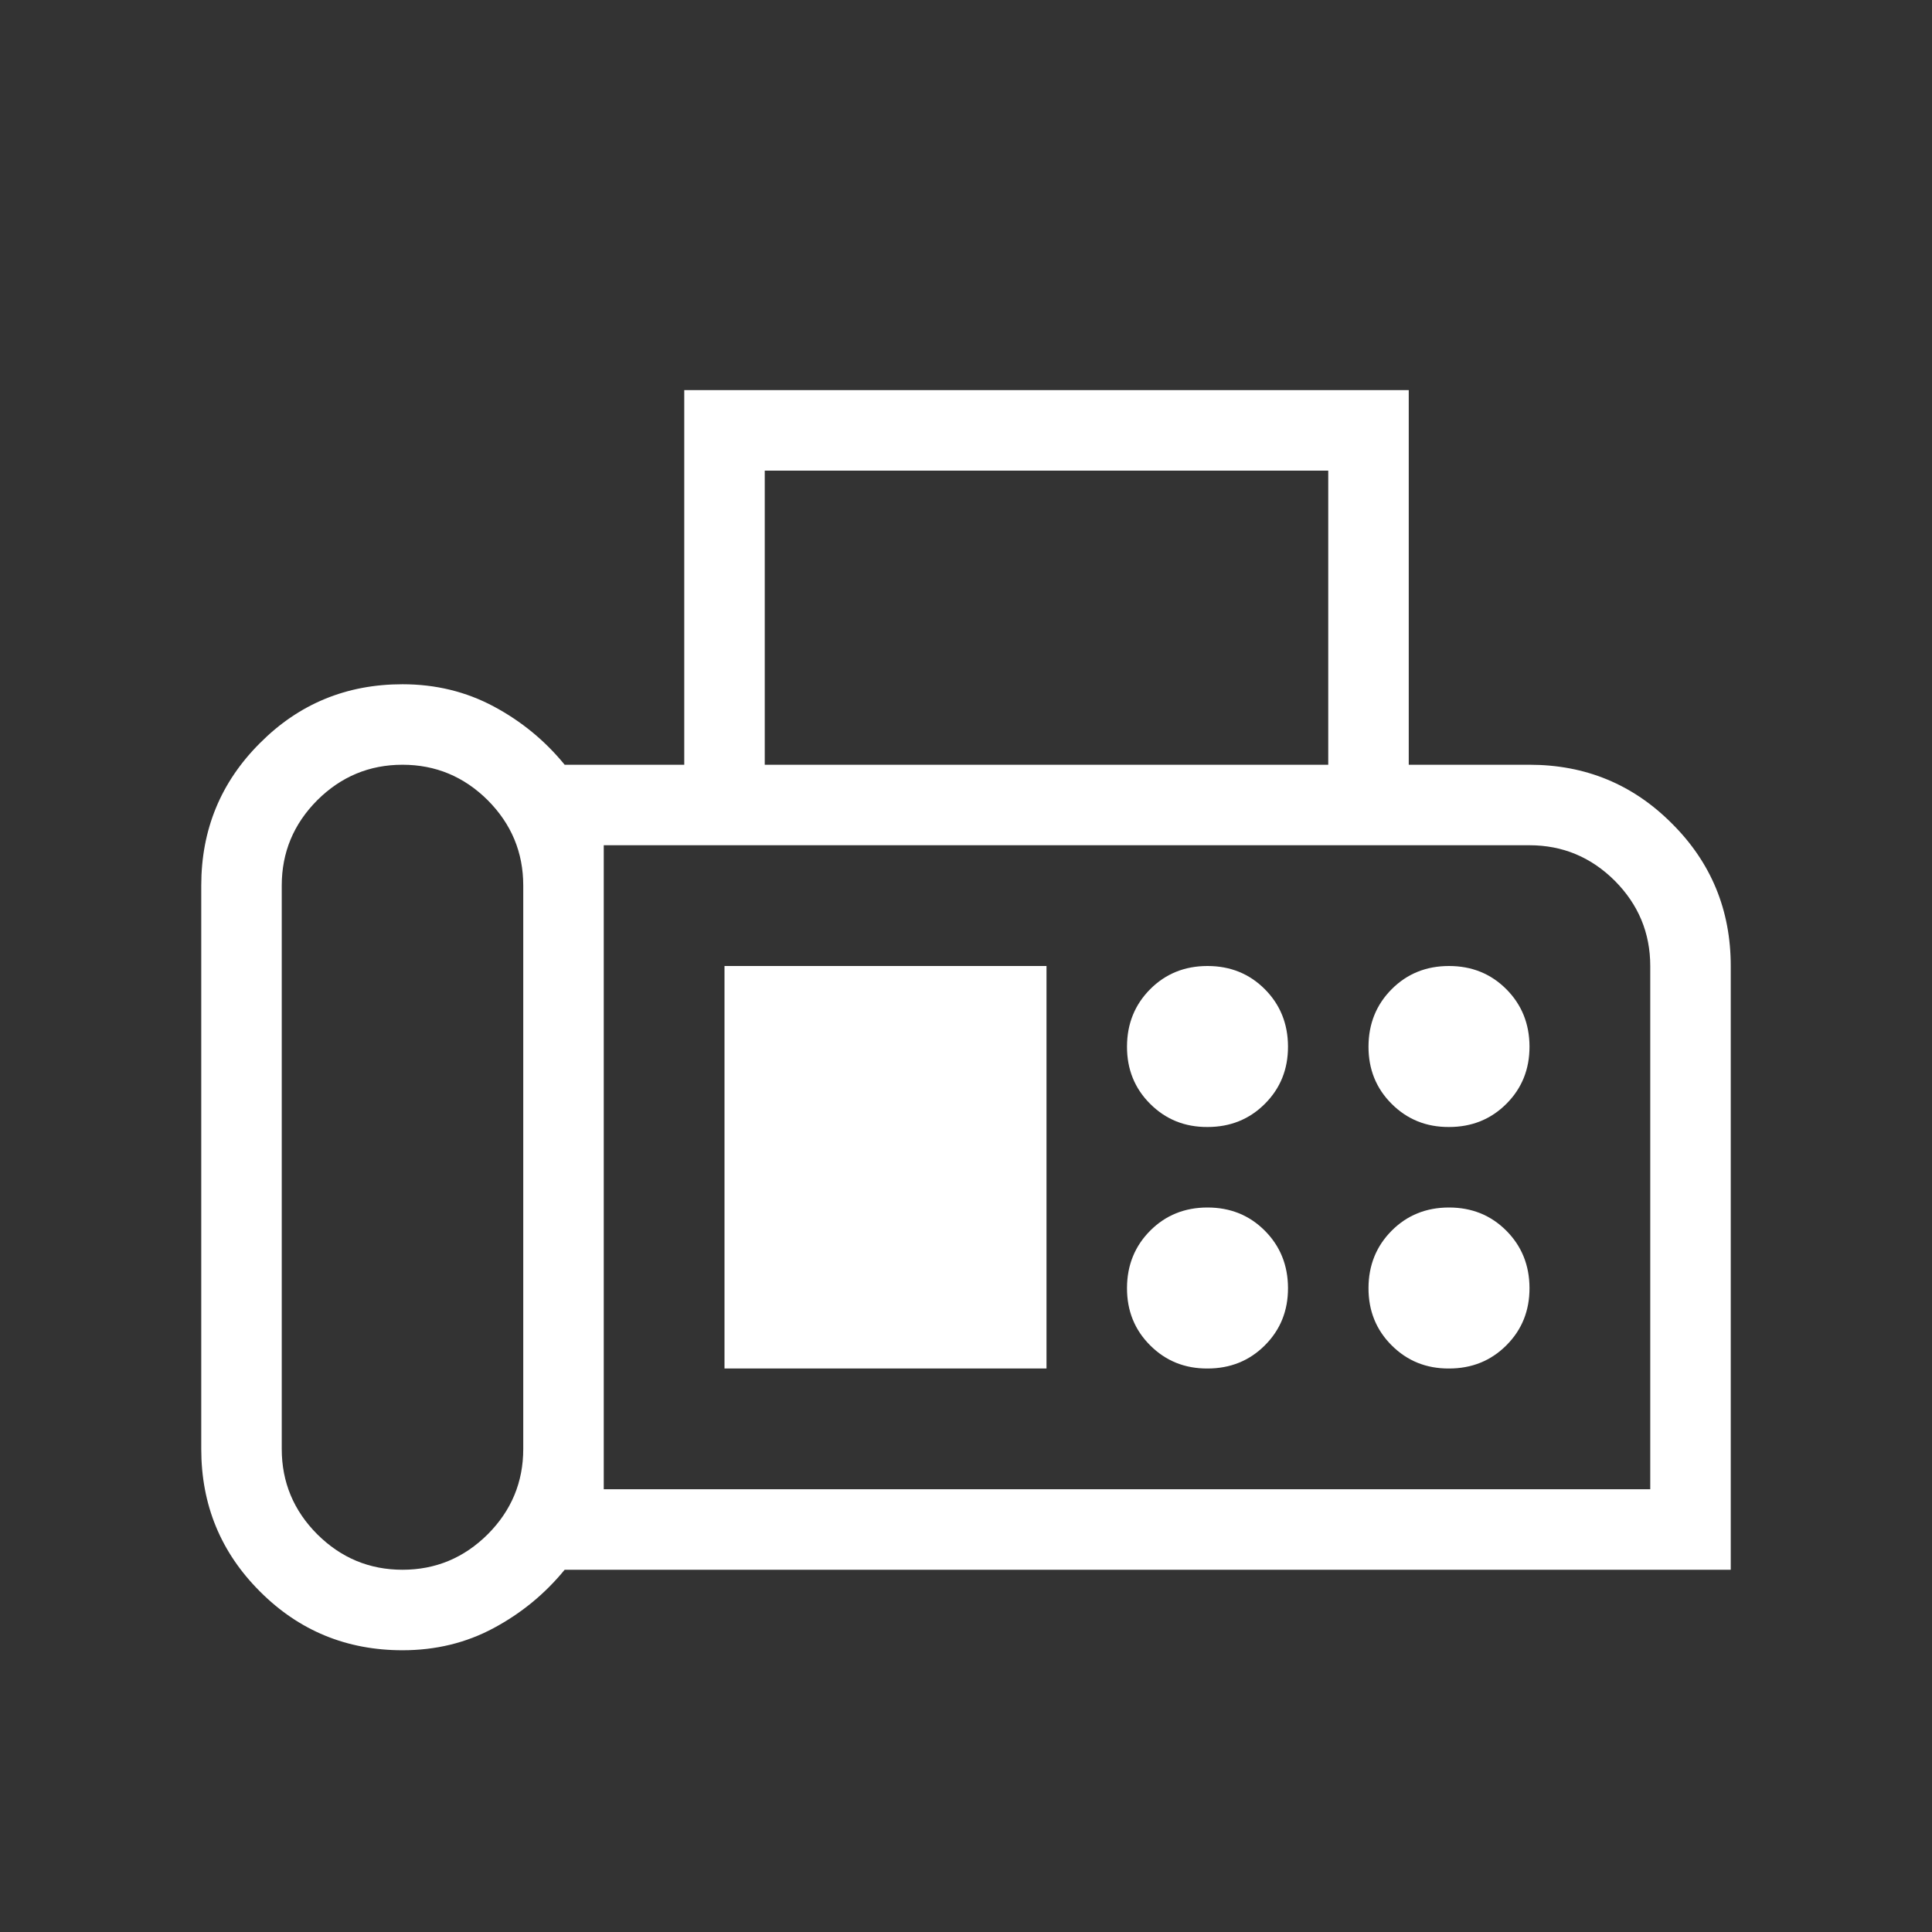<svg width="30" height="30" viewBox="0 0 30 30" fill="none" xmlns="http://www.w3.org/2000/svg">
<rect x="0" y="0" width="30" height="30" fill="#333333" stroke="none"/>
<path d="M6.25 25.625C5.382 25.625 4.644 25.321 4.037 24.713C3.429 24.106 3.125 23.369 3.125 22.5V13.75C3.125 12.882 3.429 12.144 4.037 11.538C4.643 10.929 5.381 10.625 6.25 10.625C6.764 10.625 7.236 10.74 7.665 10.969C8.094 11.198 8.462 11.5 8.768 11.875H10.625V6.058H21.875V11.875H23.75C24.618 11.875 25.356 12.179 25.962 12.788C26.571 13.394 26.875 14.132 26.875 15V24.375H8.768C8.461 24.75 8.093 25.052 7.665 25.281C7.237 25.511 6.765 25.625 6.25 25.625ZM6.25 24.375C6.764 24.375 7.205 24.191 7.574 23.824C7.941 23.456 8.125 23.014 8.125 22.5V13.75C8.125 13.236 7.941 12.795 7.574 12.426C7.205 12.059 6.764 11.875 6.25 11.875C5.736 11.875 5.295 12.059 4.926 12.426C4.559 12.795 4.375 13.236 4.375 13.75V22.5C4.375 23.014 4.559 23.456 4.926 23.824C5.295 24.191 5.736 24.375 6.25 24.375ZM11.875 11.875H20.625V7.308H11.875V11.875ZM9.375 23.125H25.625V15C25.625 14.486 25.441 14.045 25.074 13.676C24.705 13.309 24.264 13.125 23.75 13.125H9.375V23.125ZM18.75 17.5C19.104 17.5 19.401 17.38 19.641 17.14C19.881 16.9 20.001 16.604 20 16.25C19.999 15.897 19.879 15.6 19.64 15.36C19.401 15.12 19.104 15 18.75 15C18.396 15 18.099 15.12 17.86 15.36C17.621 15.6 17.501 15.897 17.5 16.25C17.499 16.604 17.619 16.901 17.86 17.141C18.101 17.382 18.398 17.502 18.75 17.5ZM22.5 17.5C22.854 17.5 23.151 17.38 23.391 17.14C23.631 16.9 23.751 16.604 23.75 16.25C23.749 15.897 23.629 15.6 23.39 15.36C23.151 15.12 22.854 15 22.5 15C22.146 15 21.849 15.12 21.61 15.36C21.371 15.6 21.251 15.897 21.25 16.25C21.249 16.604 21.369 16.901 21.61 17.141C21.851 17.382 22.148 17.502 22.5 17.5ZM18.75 21.25C19.104 21.25 19.401 21.13 19.641 20.89C19.881 20.65 20.001 20.354 20 20C19.999 19.647 19.879 19.35 19.64 19.11C19.401 18.87 19.104 18.75 18.75 18.75C18.396 18.75 18.099 18.87 17.86 19.11C17.621 19.35 17.501 19.647 17.5 20C17.499 20.354 17.619 20.651 17.86 20.891C18.101 21.132 18.398 21.252 18.75 21.25ZM22.5 21.25C22.854 21.25 23.151 21.13 23.391 20.89C23.631 20.65 23.751 20.354 23.75 20C23.749 19.647 23.629 19.35 23.39 19.11C23.151 18.87 22.854 18.75 22.5 18.75C22.146 18.75 21.849 18.87 21.61 19.11C21.371 19.35 21.251 19.647 21.25 20C21.249 20.354 21.369 20.651 21.61 20.891C21.851 21.132 22.148 21.252 22.5 21.25ZM11.25 21.25H16.25V15H11.25V21.25Z" fill="white"/>
</svg>
